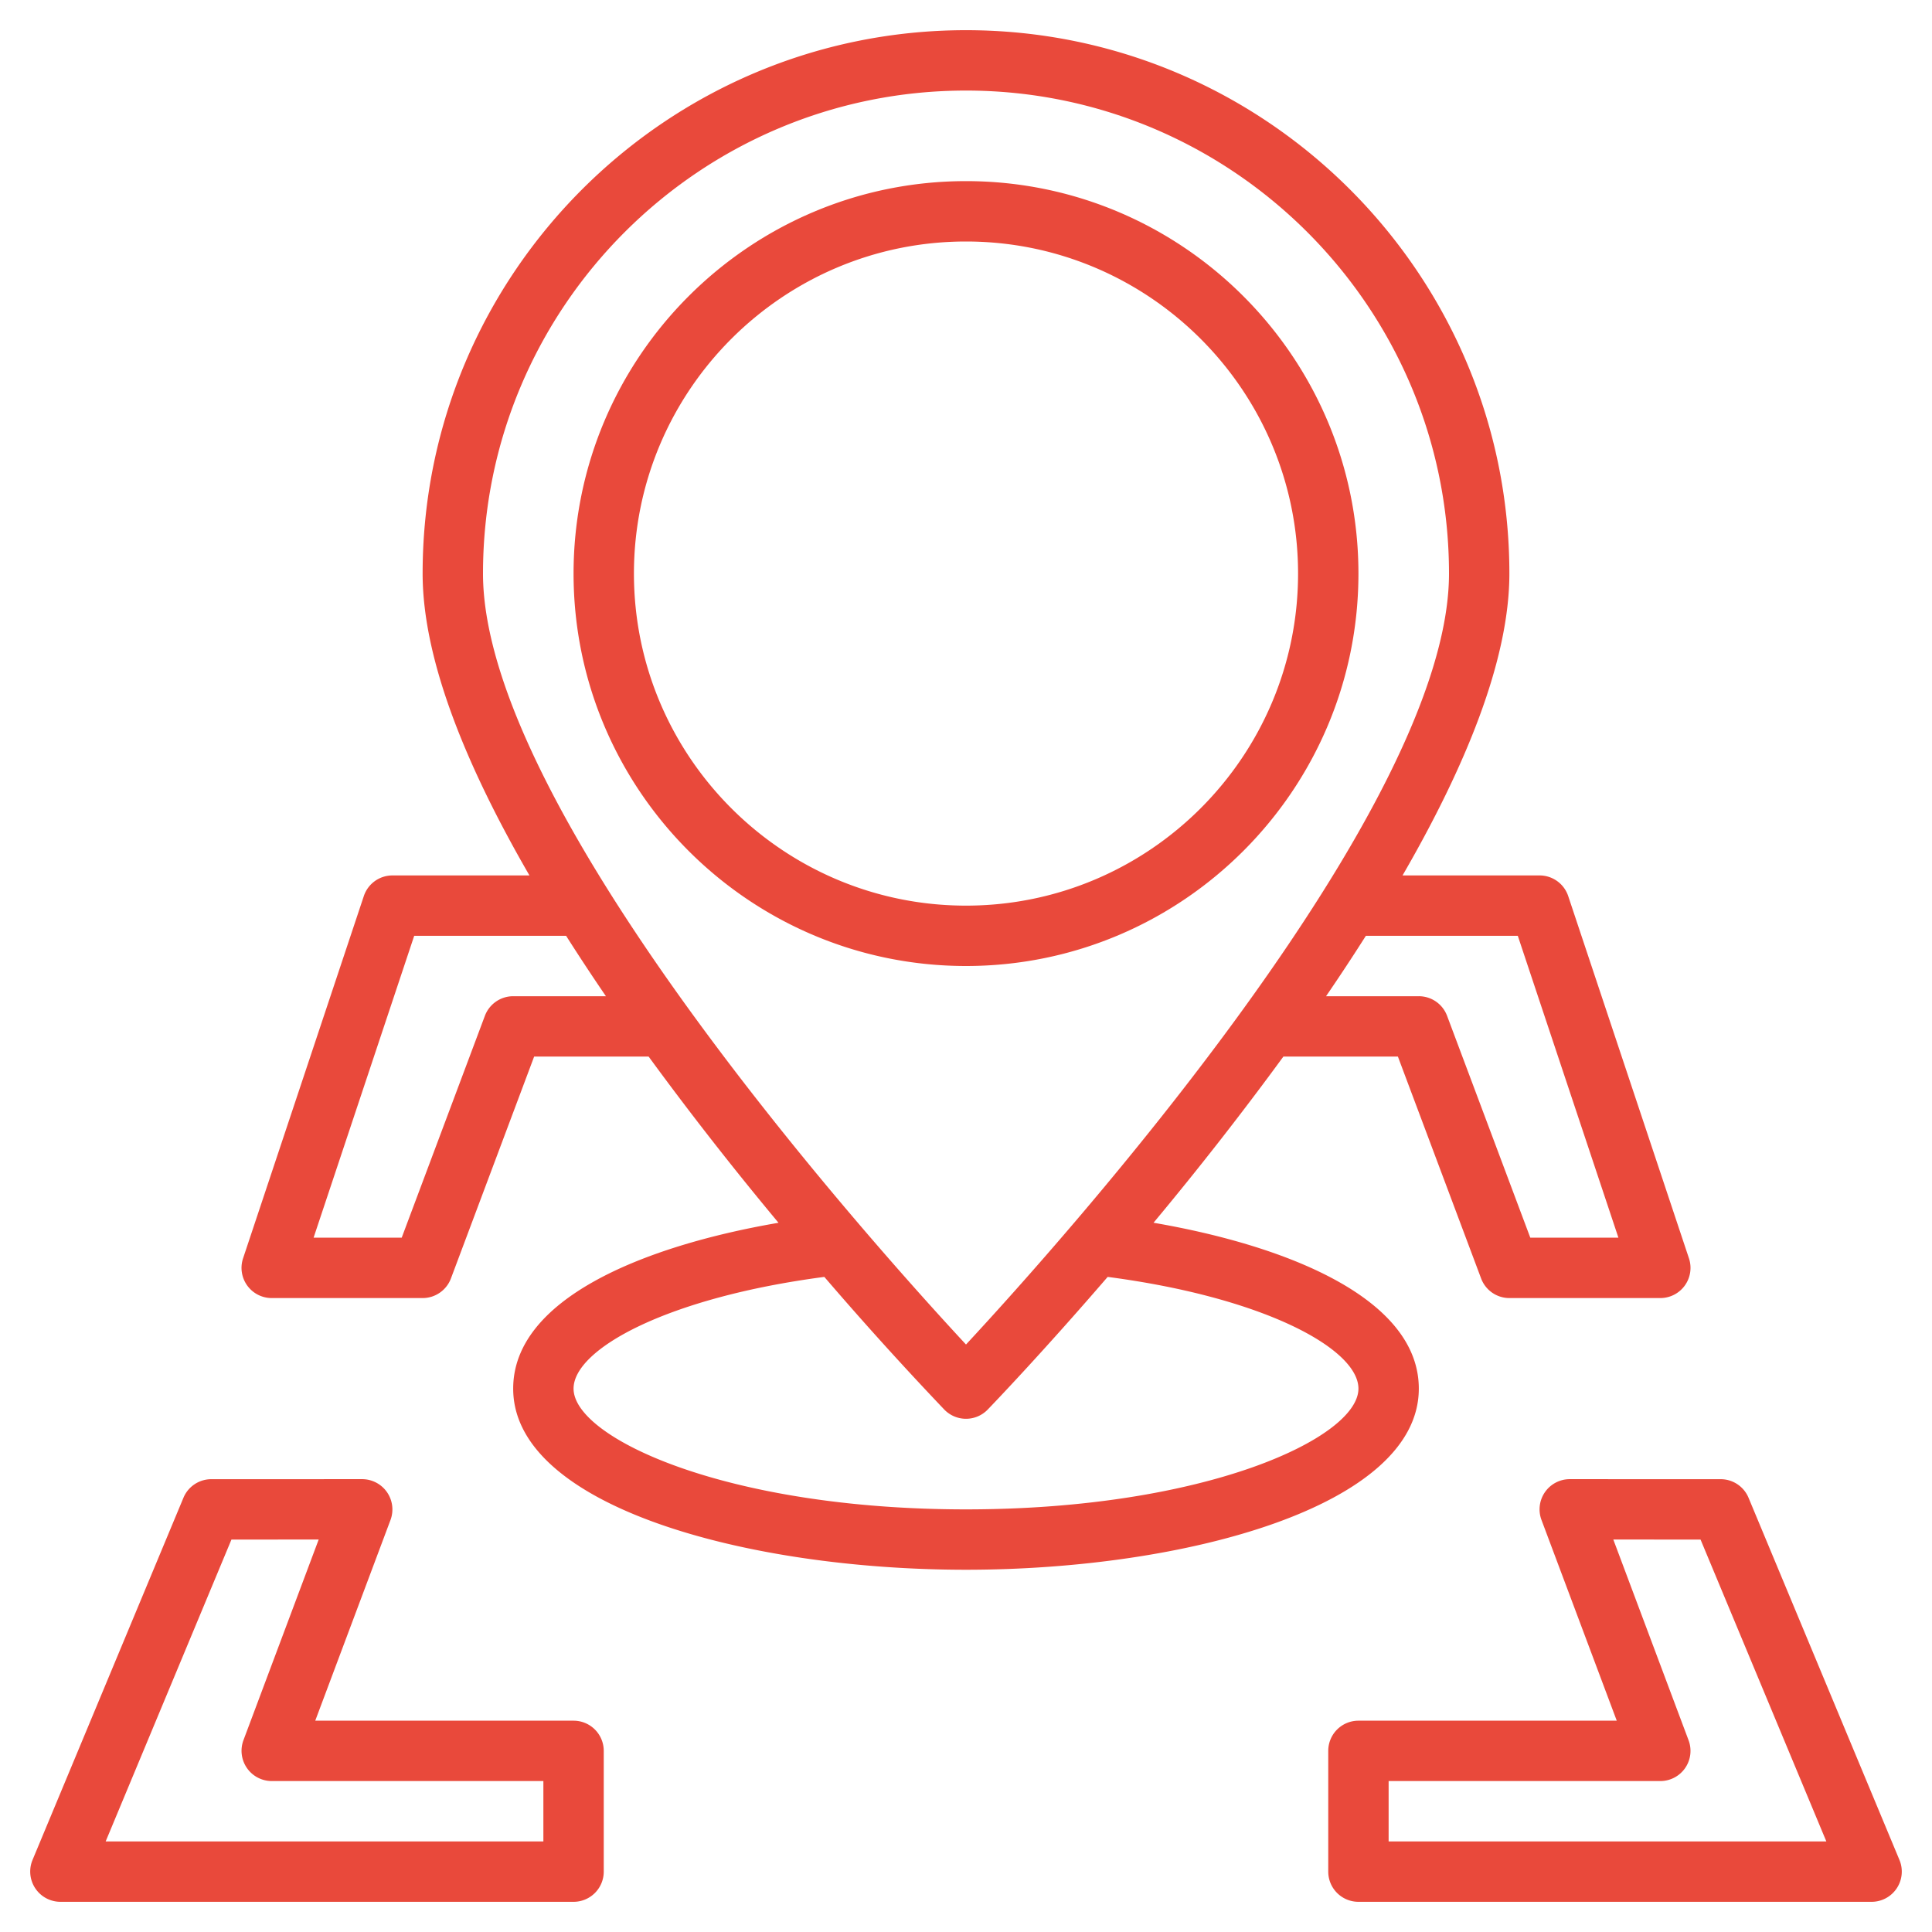 <svg xmlns="http://www.w3.org/2000/svg" version="1.1" xmlns:xlink="http://www.w3.org/1999/xlink" xmlns:svgjs="http://svgjs.com/svgjs" width="512" height="512" x="0" y="0" viewBox="0 0 64 64" style="enable-background:new 0 0 512 512" xml:space="preserve" class=""><g><path d="M2 63h17a1 1 0 0 0 1-1v-4a1 1 0 0 0-1-1h-8.557l2.493-6.649A1.003 1.003 0 0 0 12 48.999L7 49a1 1 0 0 0-.923.615l-5 12A1.002 1.002 0 0 0 2 63zm5.667-12 2.89-.001-2.493 6.649A1.003 1.003 0 0 0 9 59h9v2H3.5zM51.178 49.43a1 1 0 0 0-.114.921L53.557 57H45a1 1 0 0 0-1 1v4a1 1 0 0 0 1 1h17a1.001 1.001 0 0 0 .923-1.384l-5-12A1 1 0 0 0 57 49l-5-.001a1 1 0 0 0-.822.431zM56.333 51 60.5 61H46v-2h9a1 1 0 0 0 .936-1.352l-2.493-6.649zM45 19c0-7.168-5.832-13-13-13s-13 5.832-13 13 5.832 13 13 13 13-5.832 13-13zm-24 0c0-6.065 4.935-11 11-11s11 4.935 11 11-4.935 11-11 11-11-4.935-11-11z" fill="#e9493b" data-original="#000000" class=""></path><path d="M17 46c0 3.897 7.729 6 15 6s15-2.103 15-6c0-2.953-4.263-4.716-8.788-5.495A110.248 110.248 0 0 0 42.514 35h3.793l2.757 7.351A1 1 0 0 0 50 43h5a1 1 0 0 0 .949-1.316l-4-12A1 1 0 0 0 51 29h-4.539C48.534 25.418 50 21.874 50 19c0-9.925-8.075-18-18-18S14 9.075 14 19c0 2.874 1.466 6.418 3.539 10H13a.998.998 0 0 0-.948.684l-4 12A1 1 0 0 0 9 43h5c.417 0 .79-.259.937-.648l2.757-7.351h3.793a110.248 110.248 0 0 0 4.302 5.505C21.263 41.284 17 43.047 17 46zm28 0c0 1.631-5.064 4-13 4s-13-2.369-13-4c0-1.311 3.1-3.017 8.307-3.701a114.966 114.966 0 0 0 3.973 4.394 1 1 0 0 0 1.44 0c.209-.217 1.819-1.896 3.973-4.394C41.9 42.983 45 44.689 45 46zm5.279-15 3.333 10h-2.919l-2.757-7.351a1 1 0 0 0-.937-.648h-3.072A68.27 68.27 0 0 0 45.246 31zM32 3c8.822 0 16 7.178 16 16 0 7.806-12.795 22.086-16 25.539C28.795 41.086 16 26.806 16 19c0-8.822 7.178-16 16-16zM17 33.001c-.417 0-.79.259-.937.648L13.307 41h-2.919l3.333-10h5.032c.426.671.867 1.34 1.319 2.001z" fill="#e9493b" data-original="#000000" class=""></path></g></svg>
